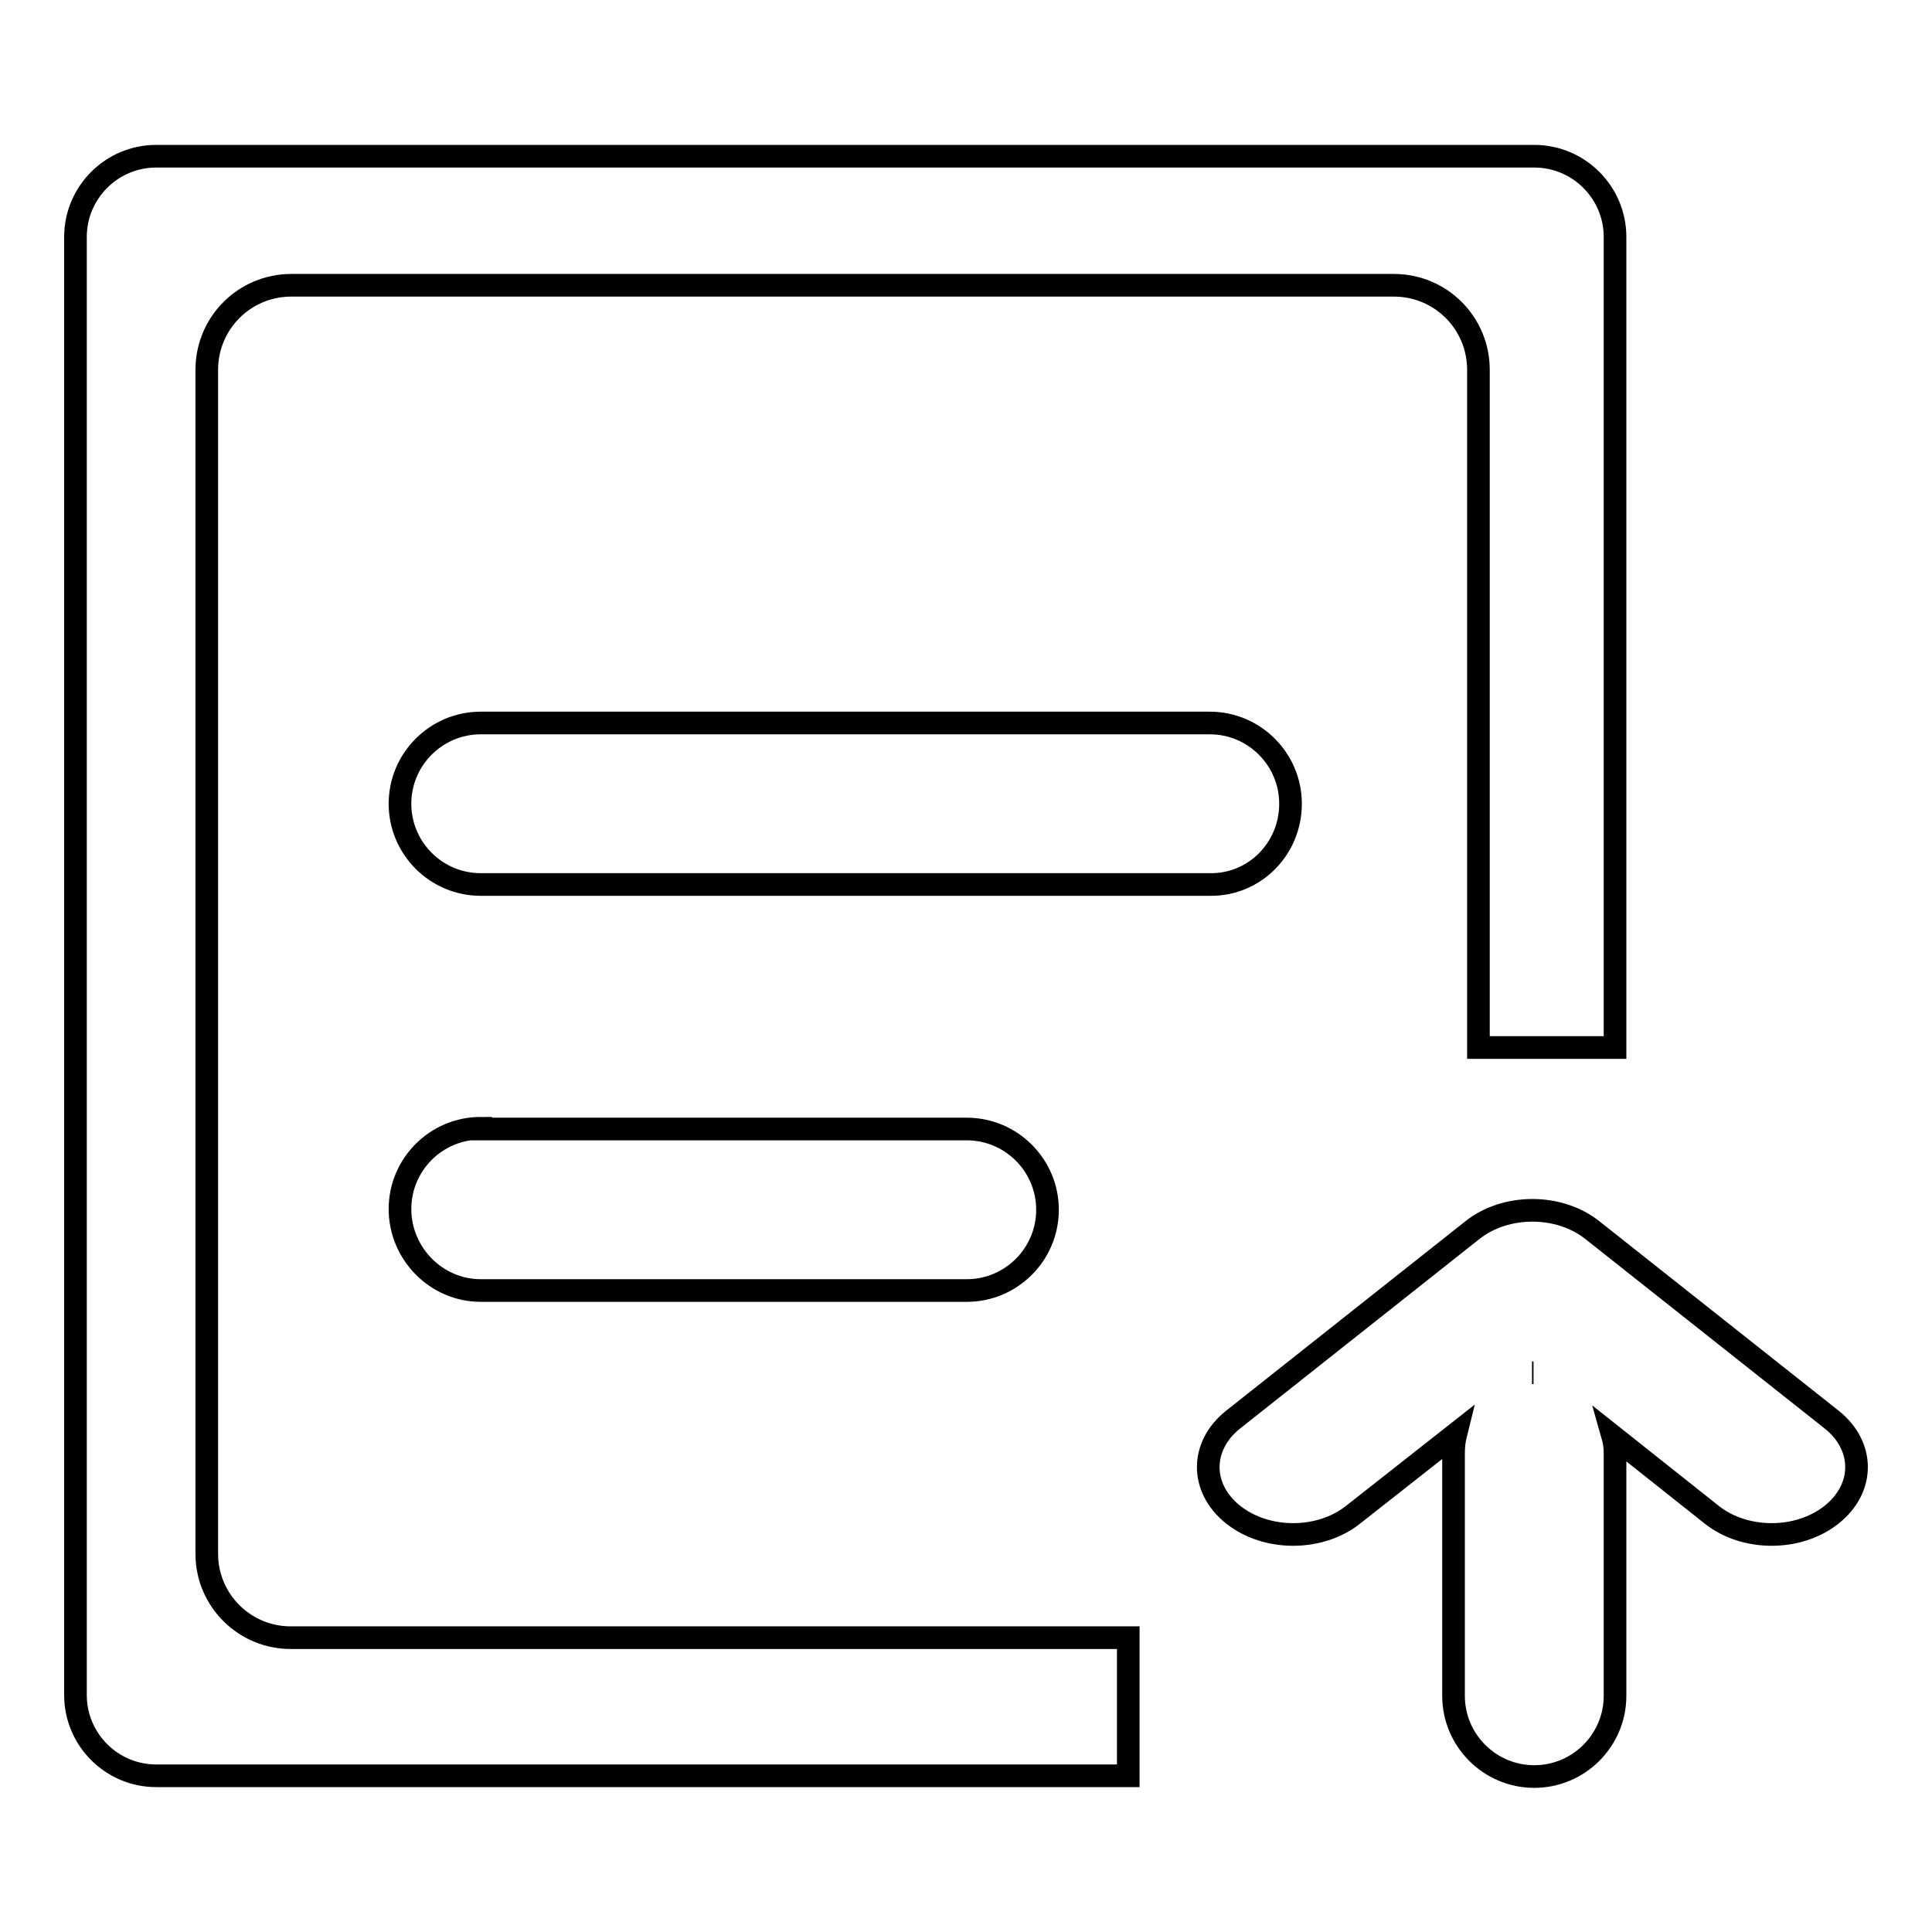 <?xml version="1.0" encoding="utf-8"?>
<!-- Svg Vector Icons : http://www.onlinewebfonts.com/icon -->
<!DOCTYPE svg PUBLIC "-//W3C//DTD SVG 1.1//EN" "http://www.w3.org/Graphics/SVG/1.1/DTD/svg11.dtd">
<svg version="1.1" xmlns="http://www.w3.org/2000/svg" xmlns:xlink="http://www.w3.org/1999/xlink" x="0px" y="0px" viewBox="0 0 256 256" enable-background="new 0 0 256 256" xml:space="preserve">
<g><g><path stroke-width="3" fill-opacity="0" stroke="#000000"  d="M27.4,205.9V49c0-6.2,5-11.2,11.2-11.2h146.1c6.2,0,11.2,5,11.2,11.2v89.8H214V31.4c0-5.9-4.8-10.7-10.7-10.7H20.7c-5.9,0-10.7,4.8-10.7,10.7v193.2c0,5.9,4.8,10.7,10.7,10.7h128.8v-18.3H38.7C32.5,217.1,27.4,212.1,27.4,205.9z M63.7,149.5c-5.9,0-10.7,4.8-10.7,10.7S57.8,171,63.7,171h64.4c5.9,0,10.7-4.8,10.7-10.7s-4.8-10.7-10.7-10.7H63.7z M242.7,188.1L211,163c-4.4-3.5-11.5-3.5-15.9,0l-31.7,25.1c-4.4,3.5-4.4,9.1,0,12.6c4.4,3.5,11.5,3.5,15.9,0l13.6-10.7c-0.2,0.8-0.3,1.7-0.3,2.6v32.1c0,5.9,4.8,10.7,10.7,10.7s10.7-4.8,10.7-10.7v-32.1c0-0.8-0.1-1.6-0.3-2.3l13.1,10.4c4.4,3.5,11.5,3.5,15.9,0C247.1,197.2,247.1,191.6,242.7,188.1z M203,181.9L203,181.9h0.2C203.1,181.9,203,181.9,203,181.9z M171,106.5c0-5.9-4.8-10.7-10.7-10.7H63.7c-5.9,0-10.7,4.8-10.7,10.7c0,5.9,4.8,10.7,10.7,10.7h96.6C166.2,117.3,171,112.5,171,106.5z"/></g></g>
</svg>